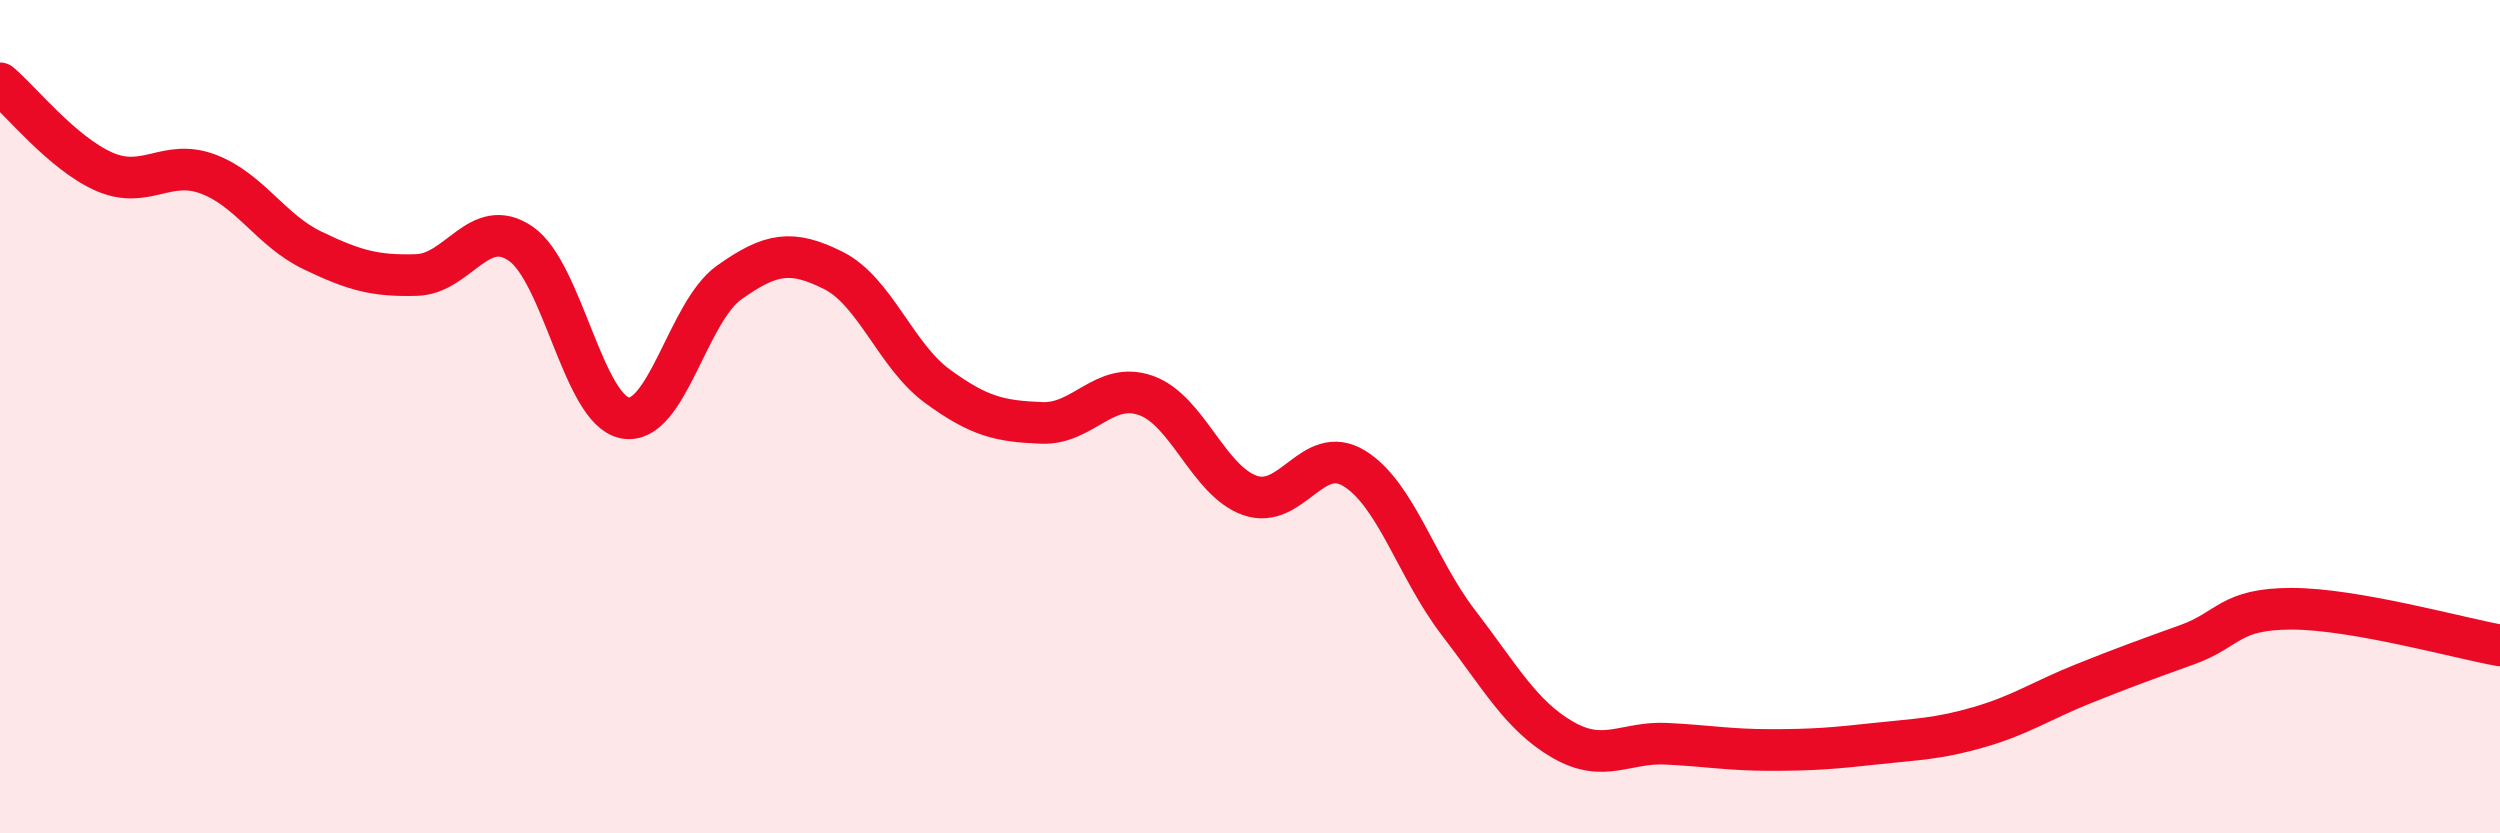 
    <svg width="60" height="20" viewBox="0 0 60 20" xmlns="http://www.w3.org/2000/svg">
      <path
        d="M 0,2 C 0.5,2.42 1.5,3.68 2.5,4.12 C 3.5,4.56 4,3.8 5,4.18 C 6,4.56 6.5,5.53 7.5,6.01 C 8.5,6.49 9,6.63 10,6.6 C 11,6.57 11.5,5.16 12.5,5.85 C 13.5,6.54 14,9.84 15,10.03 C 16,10.22 16.5,7.49 17.5,6.78 C 18.5,6.07 19,5.99 20,6.49 C 21,6.99 21.5,8.54 22.5,9.27 C 23.5,10 24,10.11 25,10.15 C 26,10.19 26.5,9.14 27.5,9.49 C 28.5,9.84 29,11.54 30,11.89 C 31,12.24 31.5,10.63 32.5,11.24 C 33.5,11.85 34,13.64 35,14.94 C 36,16.24 36.5,17.17 37.5,17.75 C 38.5,18.33 39,17.8 40,17.85 C 41,17.9 41.5,18 42.5,18 C 43.5,18 44,17.96 45,17.85 C 46,17.74 46.5,17.74 47.5,17.45 C 48.5,17.16 49,16.81 50,16.41 C 51,16.01 51.5,15.83 52.5,15.47 C 53.5,15.11 53.5,14.61 55,14.61 C 56.5,14.61 59,15.31 60,15.49L60 20L0 20Z"
        fill="#EB0A25"
        opacity="0.1"
        stroke-linecap="round"
        stroke-linejoin="round"
      />
      <path
        d="M 0,2 C 0.5,2.42 1.5,3.68 2.5,4.12 C 3.5,4.56 4,3.8 5,4.18 C 6,4.56 6.5,5.53 7.5,6.01 C 8.5,6.49 9,6.63 10,6.6 C 11,6.57 11.5,5.16 12.5,5.85 C 13.5,6.54 14,9.84 15,10.03 C 16,10.22 16.5,7.49 17.5,6.78 C 18.5,6.07 19,5.99 20,6.49 C 21,6.99 21.5,8.54 22.5,9.27 C 23.5,10 24,10.11 25,10.15 C 26,10.19 26.5,9.14 27.5,9.49 C 28.5,9.84 29,11.54 30,11.89 C 31,12.24 31.5,10.63 32.5,11.24 C 33.5,11.85 34,13.64 35,14.94 C 36,16.24 36.5,17.17 37.5,17.75 C 38.5,18.33 39,17.8 40,17.85 C 41,17.9 41.5,18 42.5,18 C 43.5,18 44,17.96 45,17.85 C 46,17.74 46.5,17.74 47.5,17.45 C 48.5,17.16 49,16.81 50,16.41 C 51,16.01 51.5,15.83 52.5,15.47 C 53.5,15.11 53.5,14.61 55,14.61 C 56.5,14.61 59,15.31 60,15.49"
        stroke="#EB0A25"
        stroke-width="1"
        fill="none"
        stroke-linecap="round"
        stroke-linejoin="round"
      />
    </svg>
  